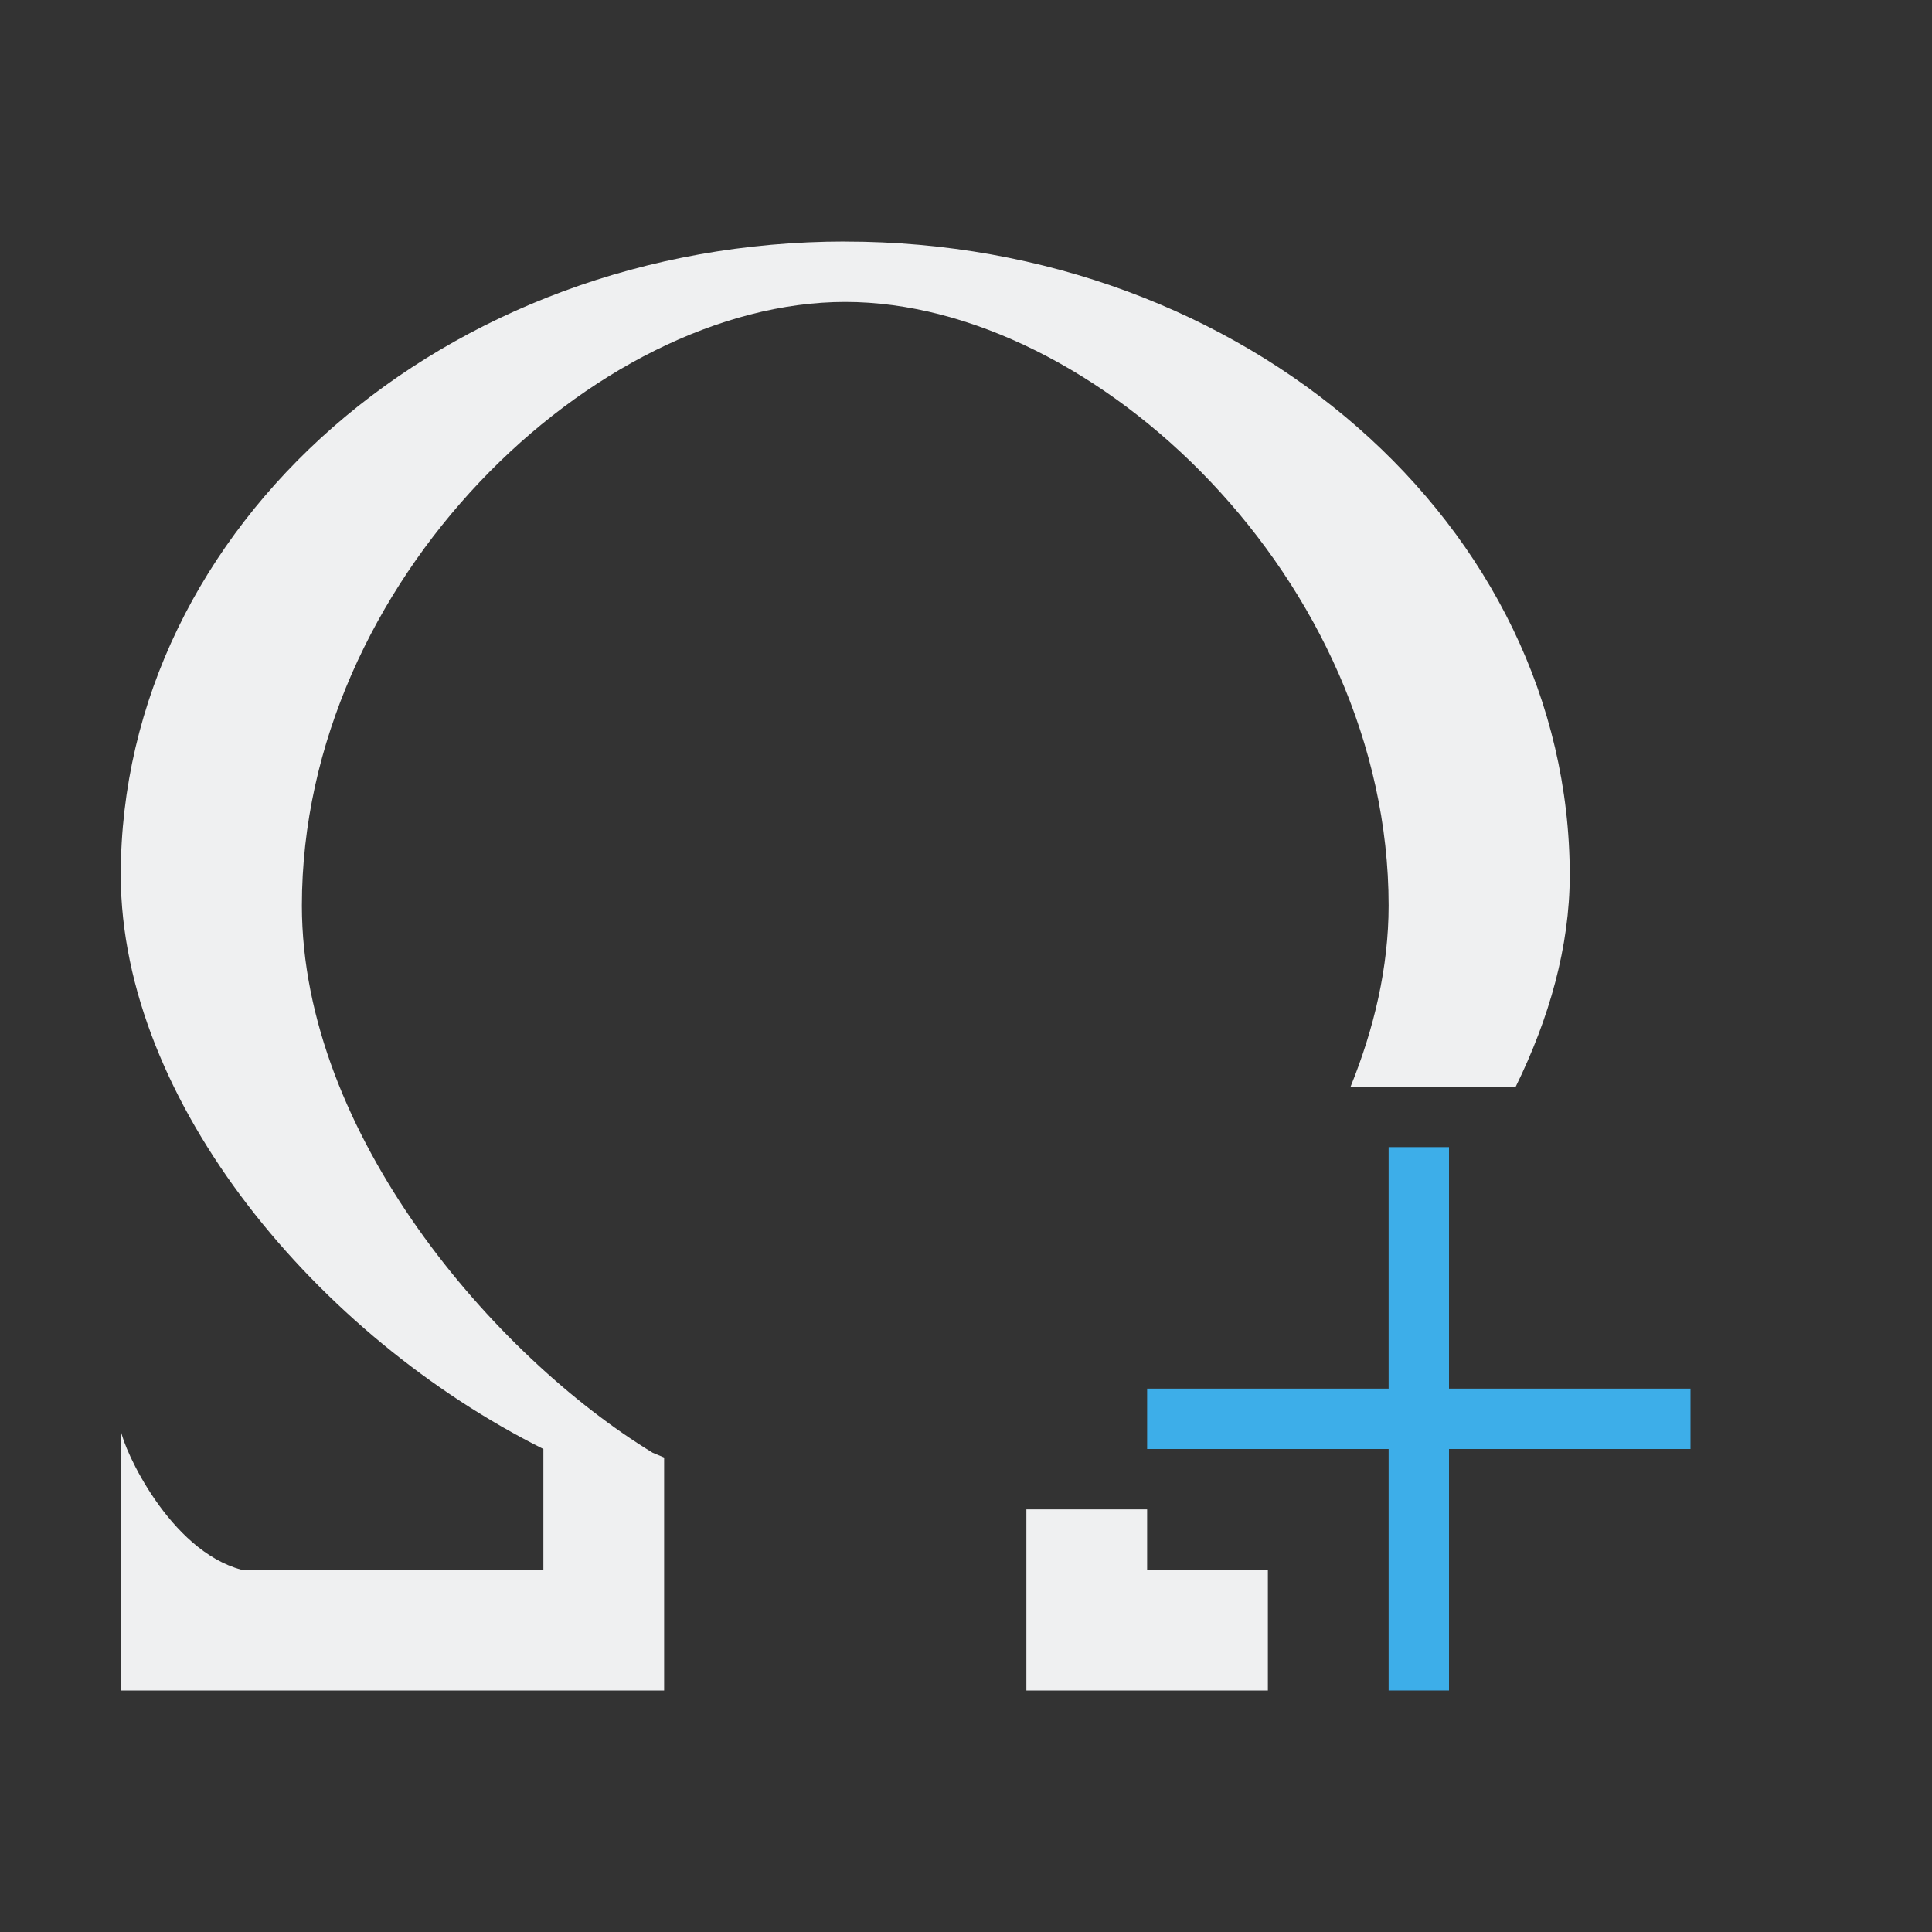 <svg viewBox="0 0 32 32" xmlns="http://www.w3.org/2000/svg"><rect x="0" y="0" width="32" height="32" fill="#333333" stroke="none"/><path d="m14 4c-6.627 0-12 4.701-12 10.5.009 3.76 3.269 7.635 7 9.5v2h-5c-1.191-.319-1.95-1.99-2-2.312v4.312h9v-3-.859l-.188-.078c-2.629-1.604-5.809-5.287-5.812-9.062-0-5.385 4.858-10 9-10 4.142-0 9 4.615 9 10-.001 1.02-.239 2.032-.631 3h2.631.104c.557-1.135.894-2.322.896-3.5 0-5.799-5.373-10.5-12-10.5zm3 21v3h4v-2h-2v-1z" fill="#eff0f1"/><path d="m23 19v4h-4v1h4v4h1v-4h4v-1h-4v-4z" fill="#3daee9"/></svg>